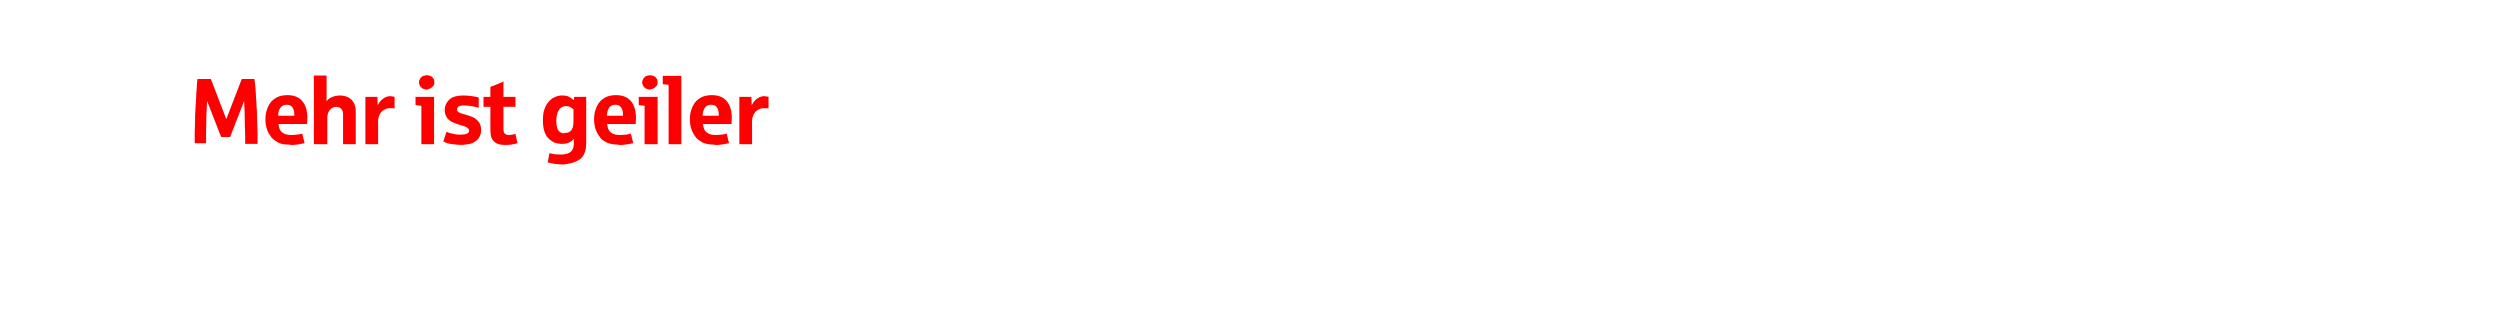 <?xml version="1.0" encoding="utf-8"?>
<!-- Generator: Adobe Illustrator 27.0.0, SVG Export Plug-In . SVG Version: 6.00 Build 0)  -->
<svg version="1.1" id="Ebene_1" xmlns="http://www.w3.org/2000/svg" xmlns:xlink="http://www.w3.org/1999/xlink" x="0px" y="0px"
	 viewBox="0 0 728 90" style="enable-background:new 0 0 728 90;" xml:space="preserve">
<style type="text/css">
	.st0{fill:#FF0000;}
</style>
<g>
	<g>
		<path class="st0" d="M219,42v-6.9c0-0.4,0.1-0.9,0.3-1.4s0.5-1.1,1.1-1.5s1.2-0.7,2-0.7c0.3,0,0.6,0,0.8,0c0.3,0,0.5,0.1,0.6,0.1
			v-3.4c-0.1,0-0.2-0.1-0.5-0.1c-0.2,0-0.5-0.1-0.7-0.1c-0.7,0-1.4,0.2-2.1,0.7s-1.2,1.1-1.6,2l-0.1-2.5h-3.5V42H219z M205.3,31.3
			c0.4-0.5,1-0.8,1.8-0.8c0.7,0,1.2,0.2,1.6,0.7c0.4,0.5,0.6,1.2,0.6,2.1v0.4h-4.7C204.6,32.7,204.9,31.9,205.3,31.3 M210.1,42.1
			c0.8-0.1,1.5-0.3,2.2-0.4l-0.7-2.8c-0.4,0.1-1,0.3-1.6,0.3c-0.6,0.1-1.2,0.1-1.8,0.1c-1.1,0-1.9-0.3-2.5-0.8s-0.9-1.3-1-2.4h8.3
			c0-0.4,0.1-1,0.1-1.7c0-2.2-0.5-3.8-1.5-5c-1-1.1-2.4-1.7-4.3-1.7c-1.1,0-2,0.2-2.8,0.5c-0.8,0.4-1.5,0.9-2,1.5s-0.9,1.4-1.2,2.3
			c-0.3,0.9-0.4,1.8-0.4,2.9c0,1.1,0.2,2.1,0.5,2.9c0.3,0.9,0.8,1.6,1.3,2.3c0.6,0.6,1.3,1.1,2.1,1.5c0.8,0.3,1.8,0.5,2.9,0.5
			C208.5,42.3,209.3,42.2,210.1,42.1 M198.4,42V22.1H193v2.4c0.1,0,0.6,0.1,1.7,0.2V42H198.4z M190.2,25.8c0.3-0.1,0.6-0.4,0.9-0.7
			c0.3-0.3,0.4-0.7,0.4-1.2c0-0.3-0.1-0.6-0.2-0.9c-0.2-0.3-0.4-0.6-0.8-0.8c-0.4-0.2-0.8-0.3-1.2-0.3c-0.3,0-0.6,0.1-1,0.2
			s-0.6,0.4-0.9,0.7c-0.2,0.3-0.4,0.7-0.4,1.2c0,0.3,0.1,0.5,0.2,0.8c0.1,0.3,0.3,0.5,0.5,0.7s0.4,0.3,0.7,0.4s0.6,0.2,0.9,0.2
			C189.6,26,189.9,25.9,190.2,25.8 M191.5,42V28.2H186v2.4c0.1,0,0.6,0.1,1.7,0.2V42H191.5z M177.4,31.3c0.4-0.5,1-0.8,1.8-0.8
			c0.7,0,1.2,0.2,1.6,0.7c0.4,0.5,0.6,1.2,0.6,2.1v0.4h-4.7C176.8,32.7,177,31.9,177.4,31.3 M182.2,42.1c0.8-0.1,1.5-0.3,2.2-0.4
			l-0.7-2.8c-0.4,0.1-1,0.3-1.6,0.3c-0.6,0.1-1.2,0.1-1.8,0.1c-1.1,0-1.9-0.3-2.5-0.8s-0.9-1.3-1-2.4h8.3c0-0.4,0.1-1,0.1-1.7
			c0-2.2-0.5-3.8-1.5-5c-1-1.1-2.4-1.7-4.3-1.7c-1.1,0-2,0.2-2.8,0.5c-0.8,0.4-1.5,0.9-2,1.5s-0.9,1.4-1.2,2.3
			c-0.3,0.9-0.4,1.8-0.4,2.9c0,1.1,0.2,2.1,0.5,2.9c0.3,0.9,0.8,1.6,1.3,2.3s1.3,1.1,2.1,1.5c0.8,0.3,1.8,0.5,2.9,0.5
			C180.6,42.3,181.4,42.2,182.2,42.1 M163.3,38.6c-0.3-0.2-0.6-0.4-0.8-0.8c-0.2-0.3-0.3-0.7-0.4-1.2c-0.1-0.5-0.1-1-0.1-1.6
			c0-0.7,0.1-1.3,0.3-2c0.2-0.6,0.5-1.1,0.9-1.5s1-0.6,1.6-0.6c0.5,0,1,0.1,1.3,0.3c0.3,0.2,0.6,0.4,0.9,0.6v3.7
			c0,0.6-0.1,1.1-0.2,1.6c-0.2,0.5-0.4,0.9-0.8,1.2c-0.4,0.3-0.9,0.4-1.4,0.4C164,38.9,163.6,38.8,163.3,38.6 M167,47.3
			c0.9-0.3,1.6-0.7,2.2-1.2c0.5-0.5,0.9-1.1,1.1-1.8c0.3-0.7,0.4-1.7,0.4-2.9V28.2h-3.5l-0.1,1c-0.4-0.4-0.9-0.7-1.4-1
			s-1.3-0.4-2.1-0.4c-0.7,0-1.5,0.2-2.1,0.5c-0.7,0.3-1.3,0.8-1.8,1.4s-0.9,1.3-1.2,2.2s-0.4,1.9-0.4,3.1c0,1.2,0.1,2.3,0.4,3.2
			c0.3,0.9,0.7,1.6,1.2,2.1s1.1,0.9,1.7,1.2c0.7,0.2,1.4,0.4,2.2,0.4s1.5-0.1,2.1-0.4s1-0.6,1.4-1.1v1.4c0,1.1-0.3,1.9-0.9,2.4
			c-0.6,0.5-1.5,0.8-2.9,0.8c-1.1,0-2.2-0.1-3.3-0.4l-0.5,2.7c0.4,0.1,1.1,0.2,1.9,0.4c0.9,0.1,1.8,0.2,2.8,0.2
			C165.2,47.7,166.2,47.6,167,47.3 M148.9,42.1c0.6-0.1,1.2-0.2,1.8-0.4l-0.6-2.7c-0.2,0.1-0.5,0.1-0.9,0.2
			c-0.4,0.1-0.7,0.1-1.1,0.1c-0.5,0-0.8-0.1-1.1-0.4c-0.3-0.3-0.4-0.7-0.4-1.4v-6.4h3.5v-2.9h-3.5v-4.5c-0.6,0.3-1.3,0.7-2,0.9
			c-0.7,0.3-1.2,0.5-1.8,0.7v2.9h-2v2.9h2V38c0,0.6,0.1,1.2,0.2,1.7c0.1,0.5,0.4,1,0.7,1.3c0.3,0.4,0.8,0.7,1.3,0.9s1.2,0.3,1.9,0.3
			C147.7,42.2,148.3,42.2,148.9,42.1 M136.8,41.9c1-0.2,1.7-0.7,2.4-1.4c0.6-0.7,0.9-1.6,0.9-2.7c0-0.6-0.1-1.2-0.4-1.8
			c-0.3-0.6-0.7-1-1.2-1.4s-1.3-0.7-2.2-1c-0.4-0.1-0.9-0.3-1.4-0.4c-0.5-0.1-1-0.3-1.3-0.5c-0.4-0.2-0.5-0.5-0.5-0.8
			c0-0.1,0-0.3,0.1-0.5s0.2-0.3,0.5-0.5c0.3-0.1,0.8-0.2,1.4-0.2c0.7,0,1.5,0.1,2.2,0.2s1.4,0.3,2.1,0.5v-3c-0.6-0.2-1.3-0.3-2-0.4
			s-1.6-0.2-2.5-0.2c-0.8,0-1.6,0.1-2.4,0.3c-0.8,0.2-1.6,0.7-2.1,1.4c-0.6,0.7-0.9,1.6-0.9,2.6c0,0.6,0.1,1,0.3,1.5
			c0.2,0.4,0.4,0.8,0.7,1.1s0.7,0.6,1.1,0.8c0.4,0.2,0.9,0.4,1.5,0.6c0.5,0.2,1,0.3,1.6,0.5s1.1,0.4,1.4,0.6
			c0.3,0.2,0.5,0.5,0.5,0.8c0,0.4-0.2,0.8-0.6,0.9c-0.4,0.2-1,0.3-1.9,0.3c-0.5,0-1,0-1.5-0.1s-1-0.2-1.4-0.3s-0.9-0.3-1.2-0.4
			l-0.9,2.8c0.2,0.1,0.5,0.2,0.9,0.4s1.1,0.3,1.9,0.4c0.8,0.1,1.6,0.2,2.5,0.2C134.9,42.2,135.8,42.1,136.8,41.9 M125.2,25.8
			c0.3-0.1,0.6-0.4,0.9-0.7c0.3-0.3,0.4-0.7,0.4-1.2c0-0.3-0.1-0.6-0.2-0.9c-0.2-0.3-0.4-0.6-0.8-0.8c-0.4-0.2-0.8-0.3-1.2-0.3
			c-0.3,0-0.6,0.1-1,0.2s-0.6,0.4-0.9,0.7c-0.2,0.3-0.4,0.7-0.4,1.2c0,0.3,0.1,0.5,0.2,0.8s0.3,0.5,0.5,0.7s0.4,0.3,0.7,0.4
			c0.3,0.1,0.6,0.2,0.9,0.2C124.5,26,124.9,25.9,125.2,25.8 M126.4,42V28.2H121v2.4c0.1,0,0.6,0.1,1.7,0.2V42H126.4z M110.1,42v-6.9
			c0-0.4,0.1-0.9,0.3-1.4c0.2-0.5,0.5-1.1,1.1-1.5s1.2-0.7,2-0.7c0.3,0,0.6,0,0.8,0c0.3,0,0.5,0.1,0.6,0.1v-3.4
			c-0.1,0-0.2-0.1-0.5-0.1c-0.2,0-0.5-0.1-0.7-0.1c-0.7,0-1.4,0.2-2.1,0.7s-1.2,1.1-1.6,2l-0.1-2.5h-3.5V42H110.1z M95.3,42v-7.9
			c0-0.4,0.1-0.8,0.3-1.3c0.2-0.5,0.5-0.9,0.9-1.2c0.4-0.3,0.9-0.5,1.4-0.5c0.3,0,0.6,0.1,0.9,0.2s0.6,0.4,0.8,0.7
			c0.2,0.4,0.3,0.8,0.3,1.5V42h3.7v-9.5c0-0.7-0.1-1.4-0.4-2.2c-0.3-0.7-0.8-1.3-1.5-1.8c-0.7-0.4-1.6-0.7-2.7-0.7
			c-0.9,0-1.7,0.2-2.4,0.5c-0.7,0.3-1.2,0.7-1.5,1.2V22h-3.7v20H95.3z M81.7,31.3c0.4-0.5,1-0.8,1.8-0.8c0.7,0,1.2,0.2,1.6,0.7
			s0.6,1.2,0.6,2.1v0.4H81C81,32.7,81.2,31.9,81.7,31.3 M86.5,42.1c0.8-0.1,1.5-0.3,2.2-0.4L88,38.9c-0.4,0.1-1,0.3-1.6,0.3
			c-0.6,0.1-1.2,0.1-1.8,0.1c-1.1,0-1.9-0.3-2.5-0.8s-0.9-1.3-1-2.4h8.3c0-0.4,0.1-1,0.1-1.7c0-2.2-0.5-3.8-1.5-5
			c-1-1.1-2.4-1.7-4.3-1.7c-1.1,0-2,0.2-2.8,0.5c-0.8,0.4-1.5,0.9-2,1.5S78,31.1,77.7,32c-0.3,0.9-0.4,1.8-0.4,2.9
			c0,1.1,0.2,2.1,0.5,2.9c0.3,0.9,0.8,1.6,1.3,2.3c0.6,0.6,1.3,1.1,2.1,1.5s1.8,0.5,2.9,0.5C84.9,42.3,85.7,42.2,86.5,42.1 M60,42
			c0-0.9,0-2,0-3.3s0.1-3,0.1-4.9c0.1-1.9,0.1-3.4,0.2-4.4l4.1,10.5H67l4.1-10.5c0.1,2.4,0.2,4.8,0.2,7c0.1,2.3,0.1,4.1,0.1,5.5H75
			c0-0.8,0-1.8,0-2.8s-0.1-2.1-0.1-3.3c0-1.1-0.1-2.3-0.1-3.5c-0.1-1.2-0.1-2.3-0.2-3.4s-0.1-2.2-0.2-3.2s-0.2-1.9-0.3-2.7h-3.7
			l-4.5,11.7L61.4,23h-3.9c-0.1,0.8-0.2,1.7-0.2,2.6c-0.1,1-0.2,2-0.2,3.1C57,29.8,57,30.9,56.9,32c-0.1,1.1-0.1,2.3-0.1,3.4
			s-0.1,2.2-0.1,3.3s0,2.1,0,3H60V42z"/>
	</g>
</g>
</svg>
